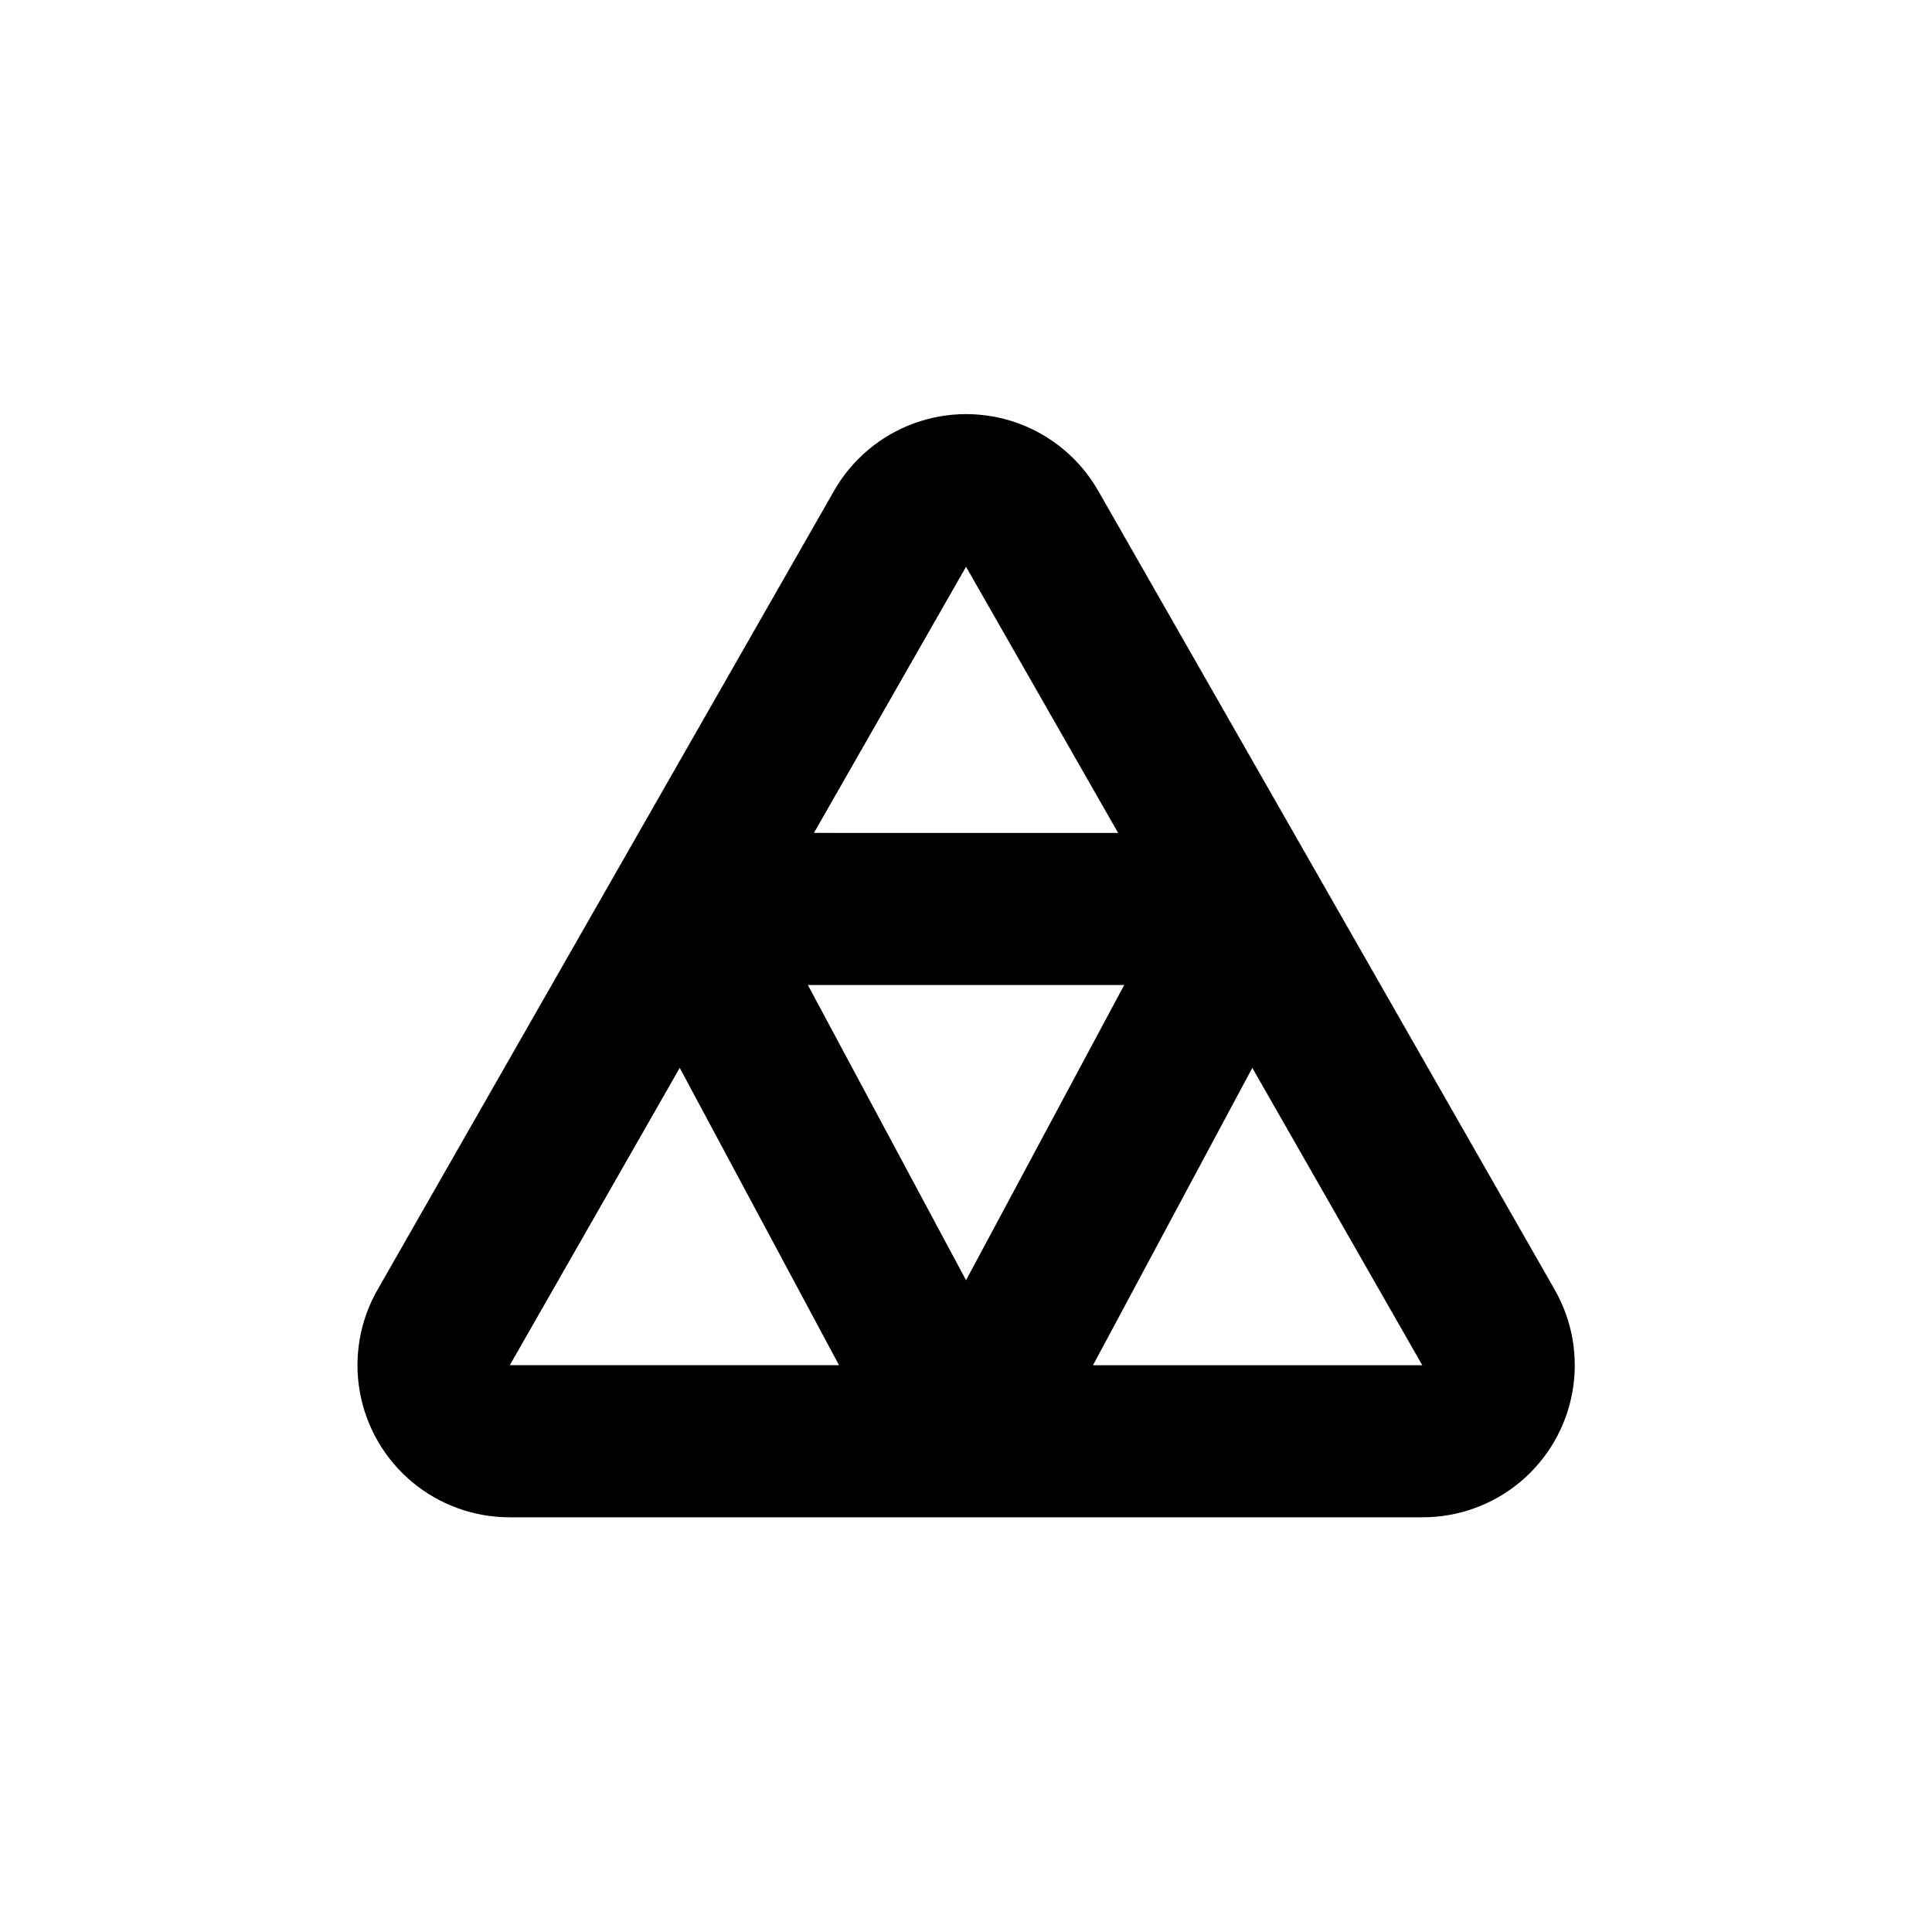 <?xml version="1.0" encoding="UTF-8"?>
<!-- Uploaded to: SVG Repo, www.svgrepo.com, Generator: SVG Repo Mixer Tools -->
<svg fill="#000000" width="800px" height="800px" version="1.1" viewBox="144 144 512 512" xmlns="http://www.w3.org/2000/svg">
 <path d="m279.09 546.1h241.83c9.488 0.027 18.68-3.293 25.961-9.379 7.277-6.086 12.176-14.547 13.832-23.891 1.656-9.34-0.035-18.969-4.781-27.188l-120.91-211.6v0.004c-4.723-8.262-12.215-14.582-21.148-17.852-8.938-3.266-18.742-3.266-27.68 0-8.934 3.269-16.426 9.59-21.148 17.852l-120.91 211.6v-0.004c-4.742 8.215-6.438 17.836-4.785 27.172 1.652 9.34 6.543 17.793 13.812 23.883 7.269 6.09 16.453 9.418 25.938 9.402zm241.83-40.305h-87.262l42.219-78.797zm-120.91-211.6 40.305 70.535-80.609-0.004zm41.918 110.84-41.918 78.238-41.918-78.242zm-117.79 21.965 42.219 78.793h-87.258z"/>
</svg>